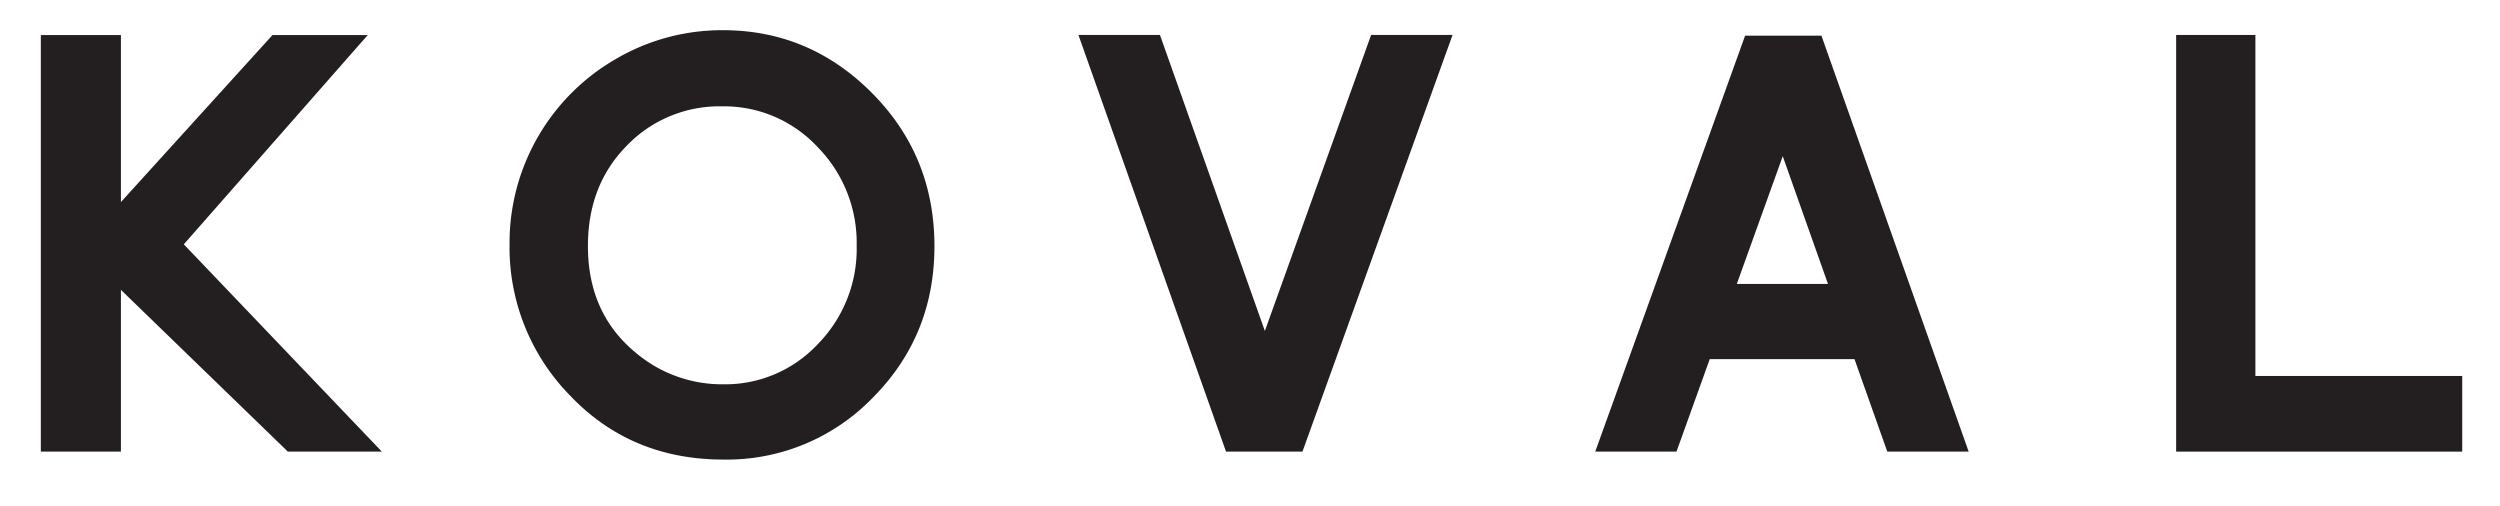 <svg id="Layer_2" data-name="Layer 2" xmlns="http://www.w3.org/2000/svg" xmlns:xlink="http://www.w3.org/1999/xlink" viewBox="0 0 540.67 109.33"><defs><style>.cls-1{fill:none;}.cls-2{clip-path:url(#clip-path);}.cls-3{fill:#231f20;}</style><clipPath id="clip-path"><rect class="cls-1" x="8.83" y="6.48" width="523.67" height="92.86"/></clipPath></defs><title>Artboard 1</title><g class="cls-2"><path class="cls-3" d="M156.15,23a27.76,27.76,0,0,0-20.63,8.54q-8.39,8.54-8.37,21.7,0,14.64,10.52,23.19a28.89,28.89,0,0,0,18.78,6.68,27.4,27.4,0,0,0,20.39-8.66,29.39,29.39,0,0,0,8.43-21.34,29.53,29.53,0,0,0-8.5-21.36A27.58,27.58,0,0,0,156.15,23m.18-16.47q18.76,0,32.26,13.59t13.5,33.12q0,19.34-13.31,32.74a43.91,43.91,0,0,1-32.33,13.41q-19.92,0-33.08-13.76a45.72,45.72,0,0,1-13.17-32.7,45.9,45.9,0,0,1,23-40.18,45.42,45.42,0,0,1,23.13-6.22"/></g><polygon class="cls-3" points="296.53 7.56 273.55 71.58 250.86 7.56 233.23 7.56 265.15 97.67 281.68 97.67 314.14 7.56 296.53 7.56"/><polygon class="cls-3" points="470.63 7.56 470.63 97.67 532.5 97.67 532.5 81.31 487.77 81.31 487.77 7.56 470.63 7.56"/><path class="cls-3" d="M385.55,33.78l9.78,27.62H375.62ZM377.41,7.72,345,97.67h17.57l7.19-20h31.31l7.09,20h17.6L393.92,7.72Z"/><polygon class="cls-3" points="58.93 7.58 26.15 43.7 26.15 7.58 8.83 7.58 8.83 97.67 26.15 97.67 26.15 62.69 62.25 97.67 82.58 97.67 39.75 52.84 79.53 7.58 58.93 7.58"/></svg>